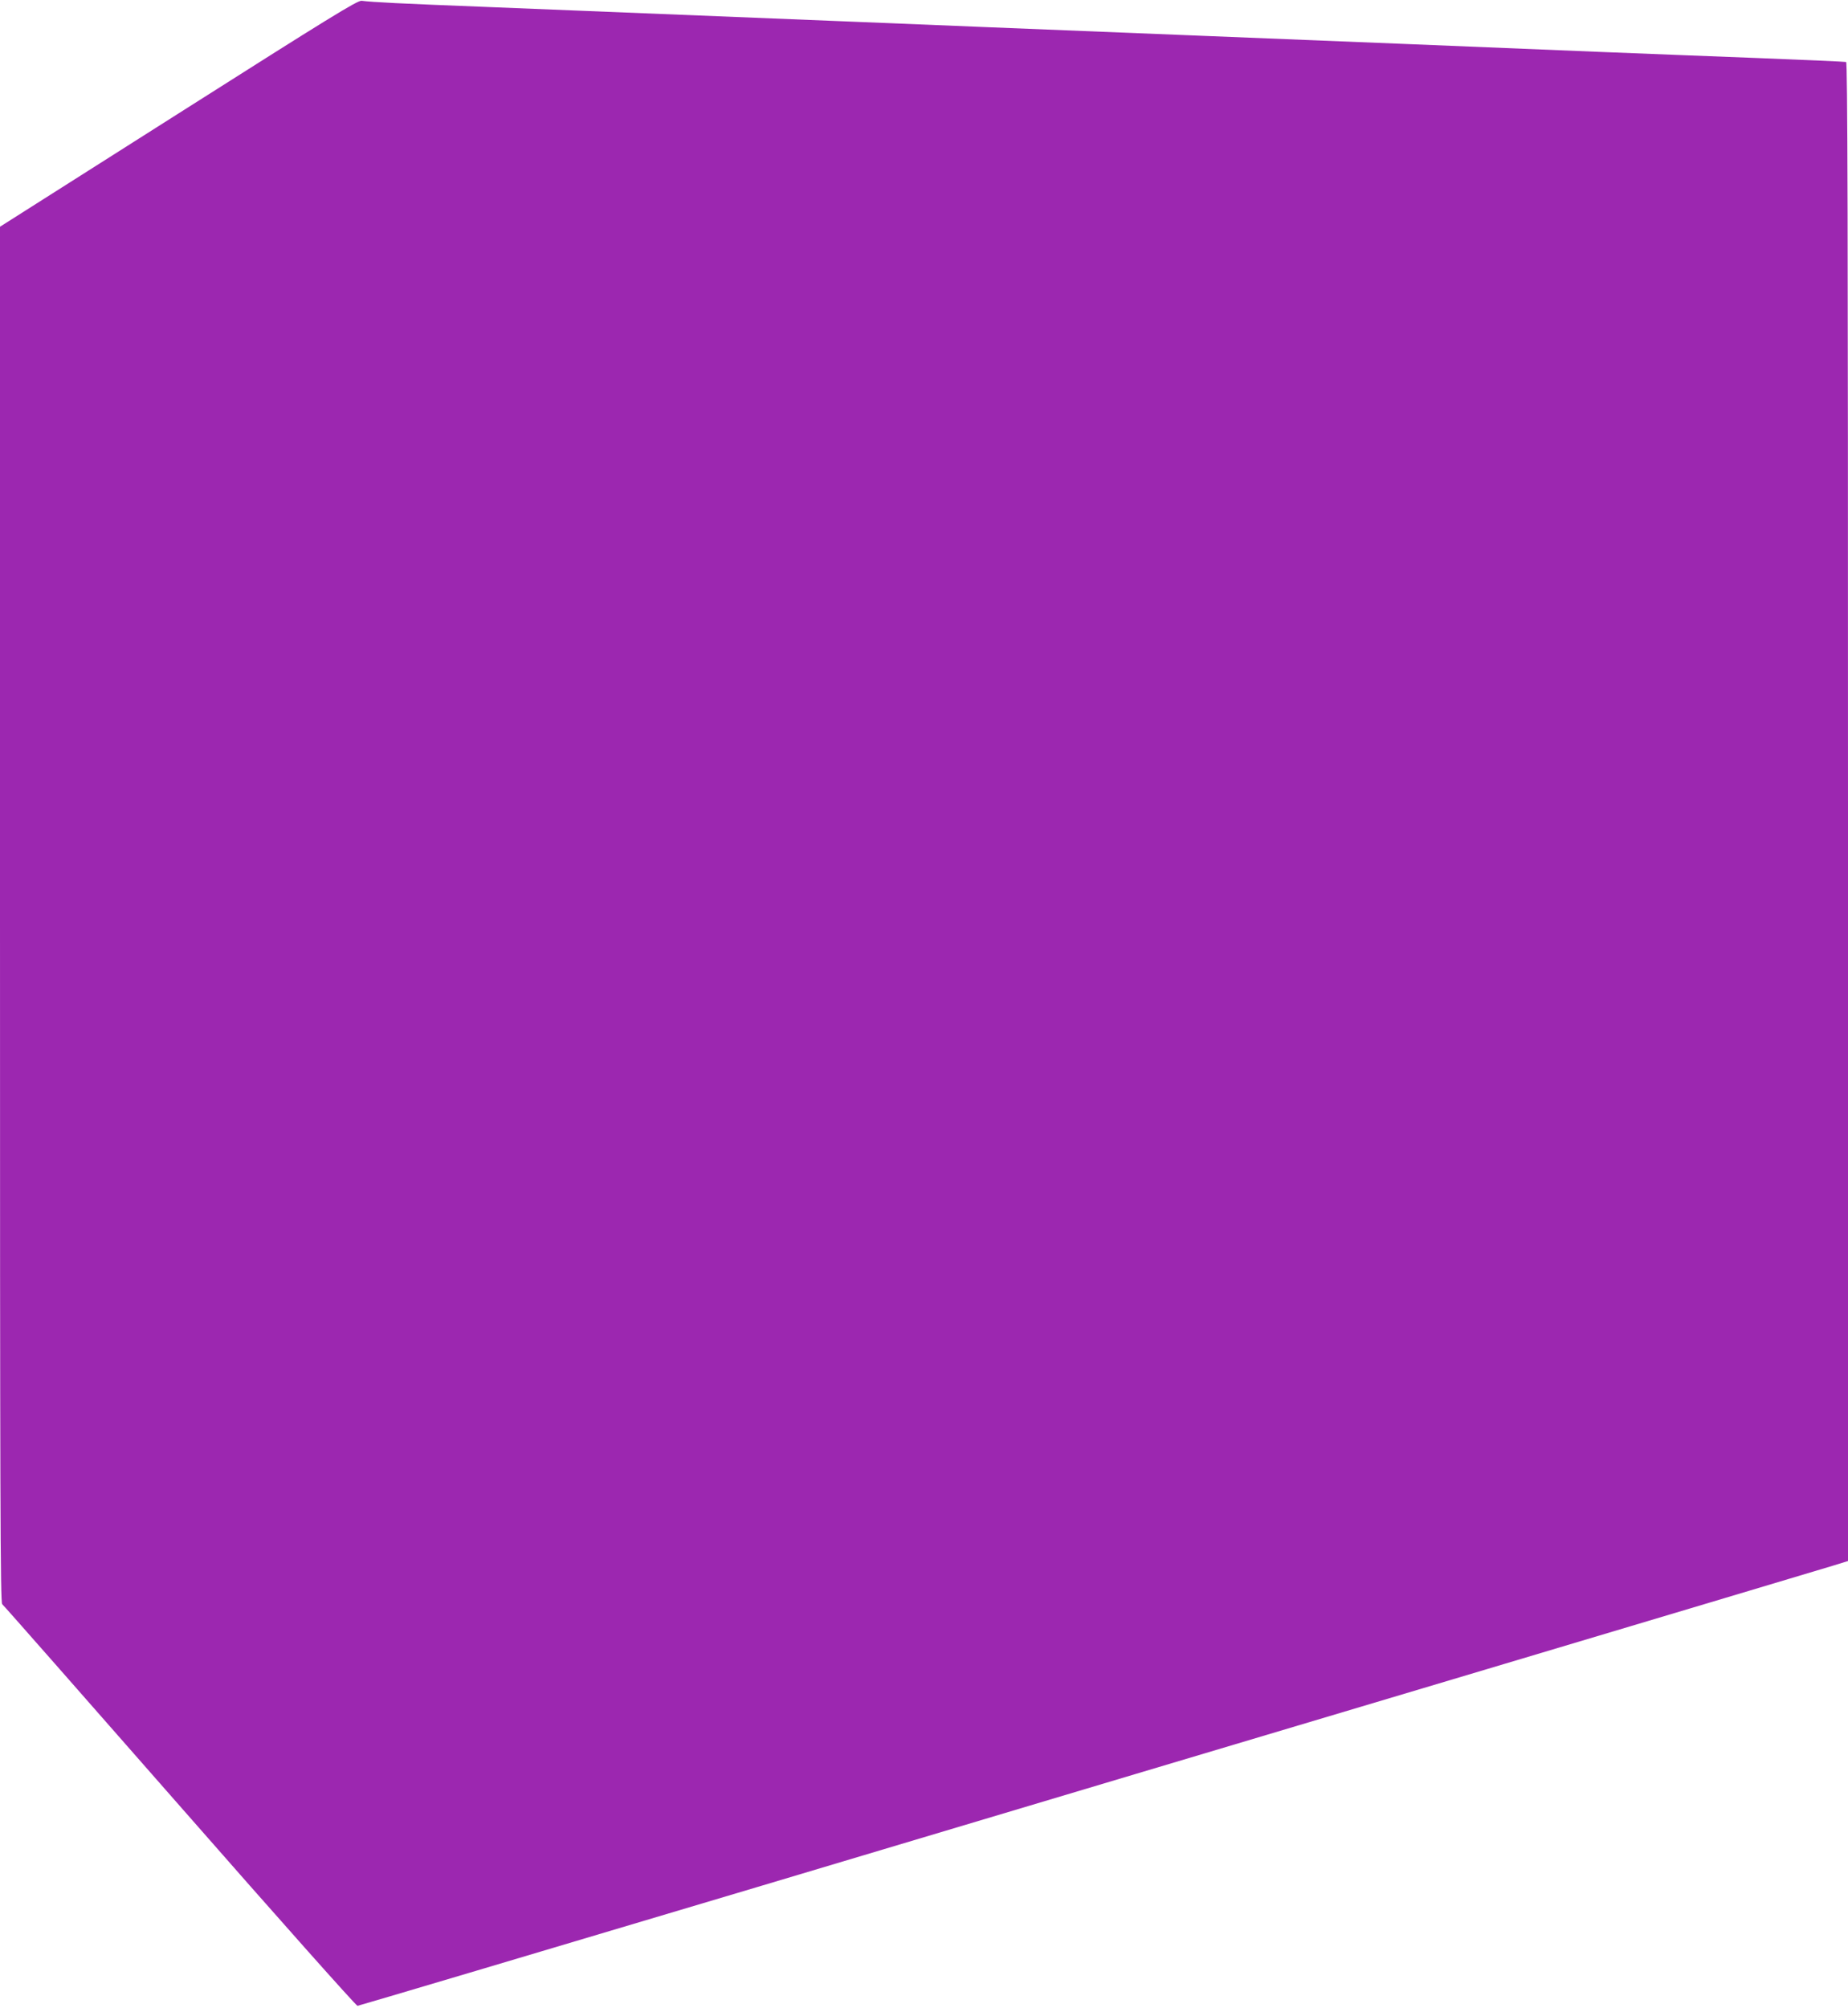 <?xml version="1.0" standalone="no"?>
<!DOCTYPE svg PUBLIC "-//W3C//DTD SVG 20010904//EN"
 "http://www.w3.org/TR/2001/REC-SVG-20010904/DTD/svg10.dtd">
<svg version="1.0" xmlns="http://www.w3.org/2000/svg"
 width="1178pt" height="1280pt" viewBox="0 0 1178 1280"
 preserveAspectRatio="xMidYMid meet">
<g transform="translate(0,1280) scale(0.1,-0.1)"
fill="#9c27b0" stroke="none">
<path d="M1138 12077 l-1138 -722 0 -4384 c0 -3750 2 -4385 14 -4395 8 -6 517
-585 1132 -1286 639 -729 1125 -1275 1133 -1274 9 1 1157 342 2551 758 1394
417 3485 1041 4645 1387 1161 347 2154 643 2208 660 l97 30 0 4775 c0 3811 -3
4775 -12 4779 -7 2 -260 13 -563 25 -302 11 -764 30 -1025 40 -1030 42 -1514
62 -2470 100 -1156 46 -1885 76 -2230 90 -469 19 -1739 70 -2360 95 -588 23
-743 31 -815 40 -26 3 -200 -104 -1167 -718z"/>
</g>
</svg>
